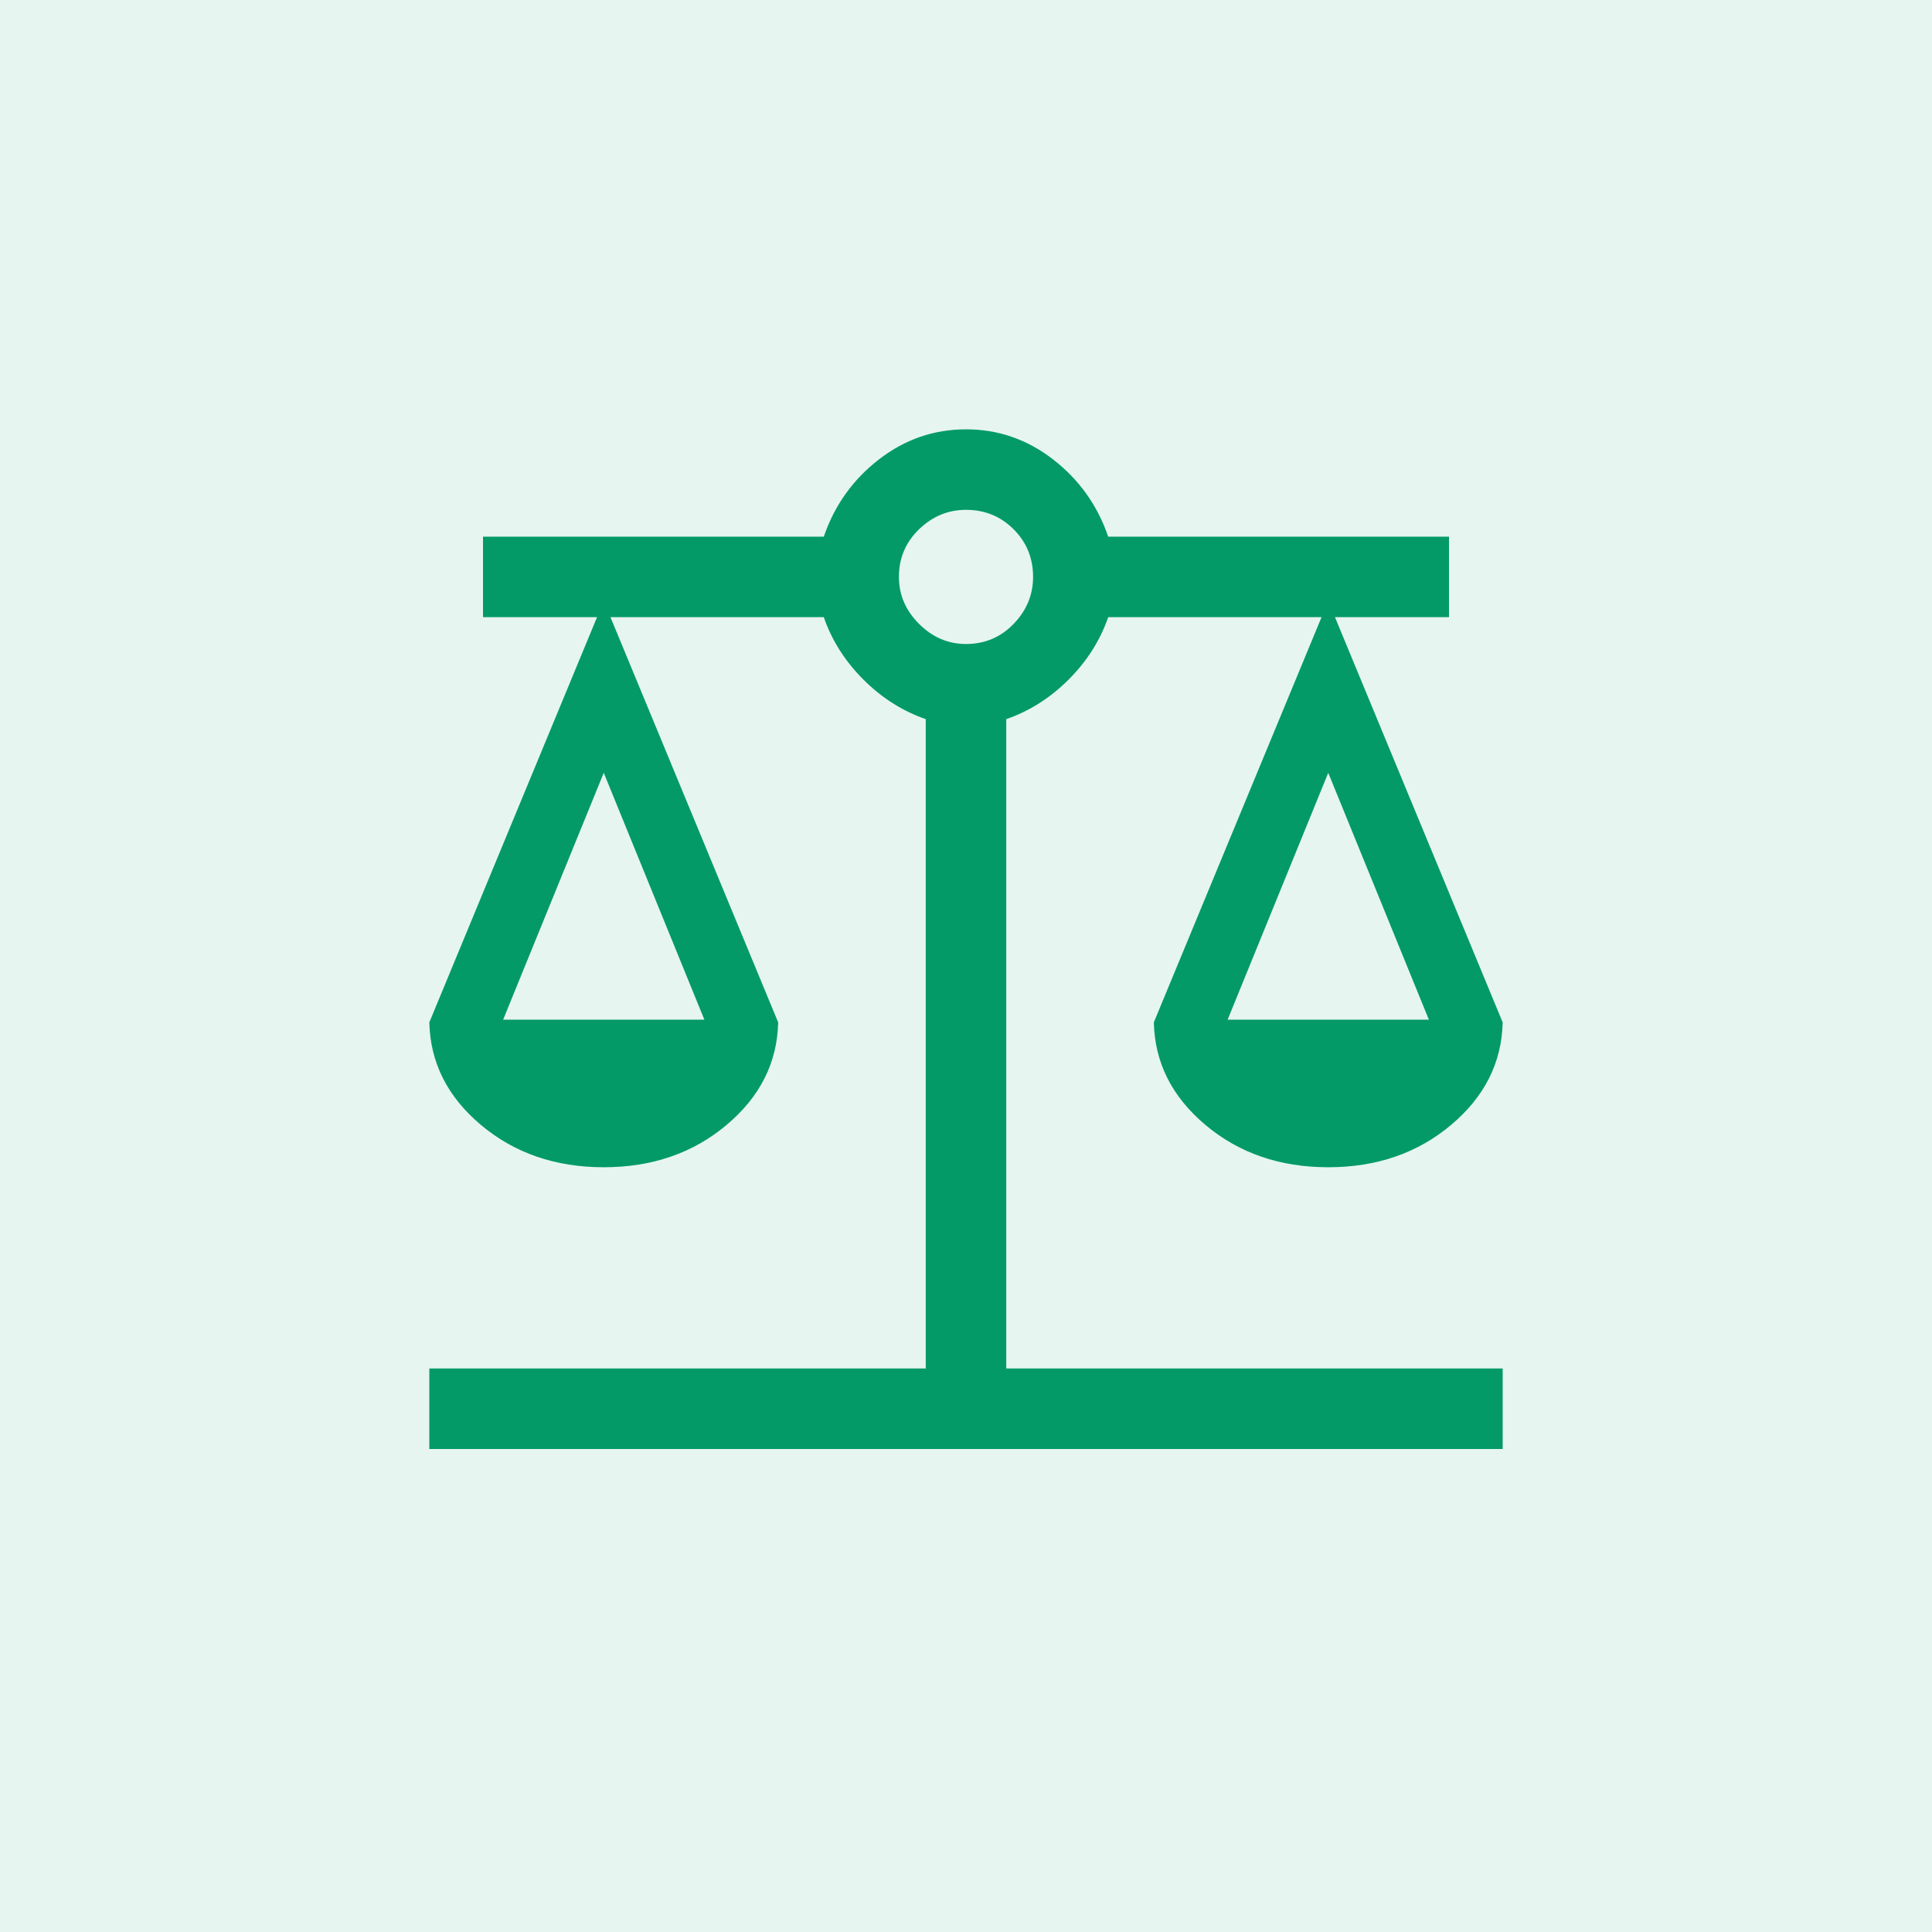 <svg width="72" height="72" viewBox="0 0 72 72" fill="none" xmlns="http://www.w3.org/2000/svg">
<g clip-path="url(#clip0_2123_461)">
<rect width="72" height="72" fill="#039A68" fill-opacity="0.1"/>
<path d="M16 54V51H34.5V26.8C33.633 26.5 32.858 26.008 32.175 25.325C31.492 24.642 31 23.867 30.7 23H22.75L29 38.1C28.967 39.6 28.325 40.875 27.075 41.925C25.825 42.975 24.3 43.5 22.5 43.5C20.7 43.5 19.175 42.975 17.925 41.925C16.675 40.875 16.033 39.6 16 38.1L22.25 23H18V20H30.7C31.1 18.833 31.783 17.875 32.75 17.125C33.717 16.375 34.8 16 36 16C37.2 16 38.283 16.375 39.25 17.125C40.217 17.875 40.9 18.833 41.3 20H54V23H49.75L56 38.1C55.967 39.6 55.325 40.875 54.075 41.925C52.825 42.975 51.3 43.5 49.5 43.5C47.7 43.5 46.175 42.975 44.925 41.925C43.675 40.875 43.033 39.6 43 38.1L49.25 23H41.3C41 23.867 40.508 24.642 39.825 25.325C39.142 26.008 38.367 26.5 37.5 26.8V51H56V54H16ZM45.75 38H53.25L49.5 28.8L45.75 38ZM18.75 38H26.25L22.5 28.8L18.75 38ZM36 24C36.7 24 37.292 23.75 37.775 23.25C38.258 22.75 38.5 22.167 38.5 21.5C38.5 20.8 38.258 20.208 37.775 19.725C37.292 19.242 36.7 19 36 19C35.333 19 34.75 19.242 34.25 19.725C33.75 20.208 33.5 20.8 33.5 21.5C33.5 22.167 33.75 22.75 34.25 23.25C34.75 23.75 35.333 24 36 24Z" fill="#039A68"/>
</g>
<defs>
<clipPath id="clip0_2123_461">
<rect width="72" height="72" fill="white"/>
</clipPath>
</defs>
</svg>
